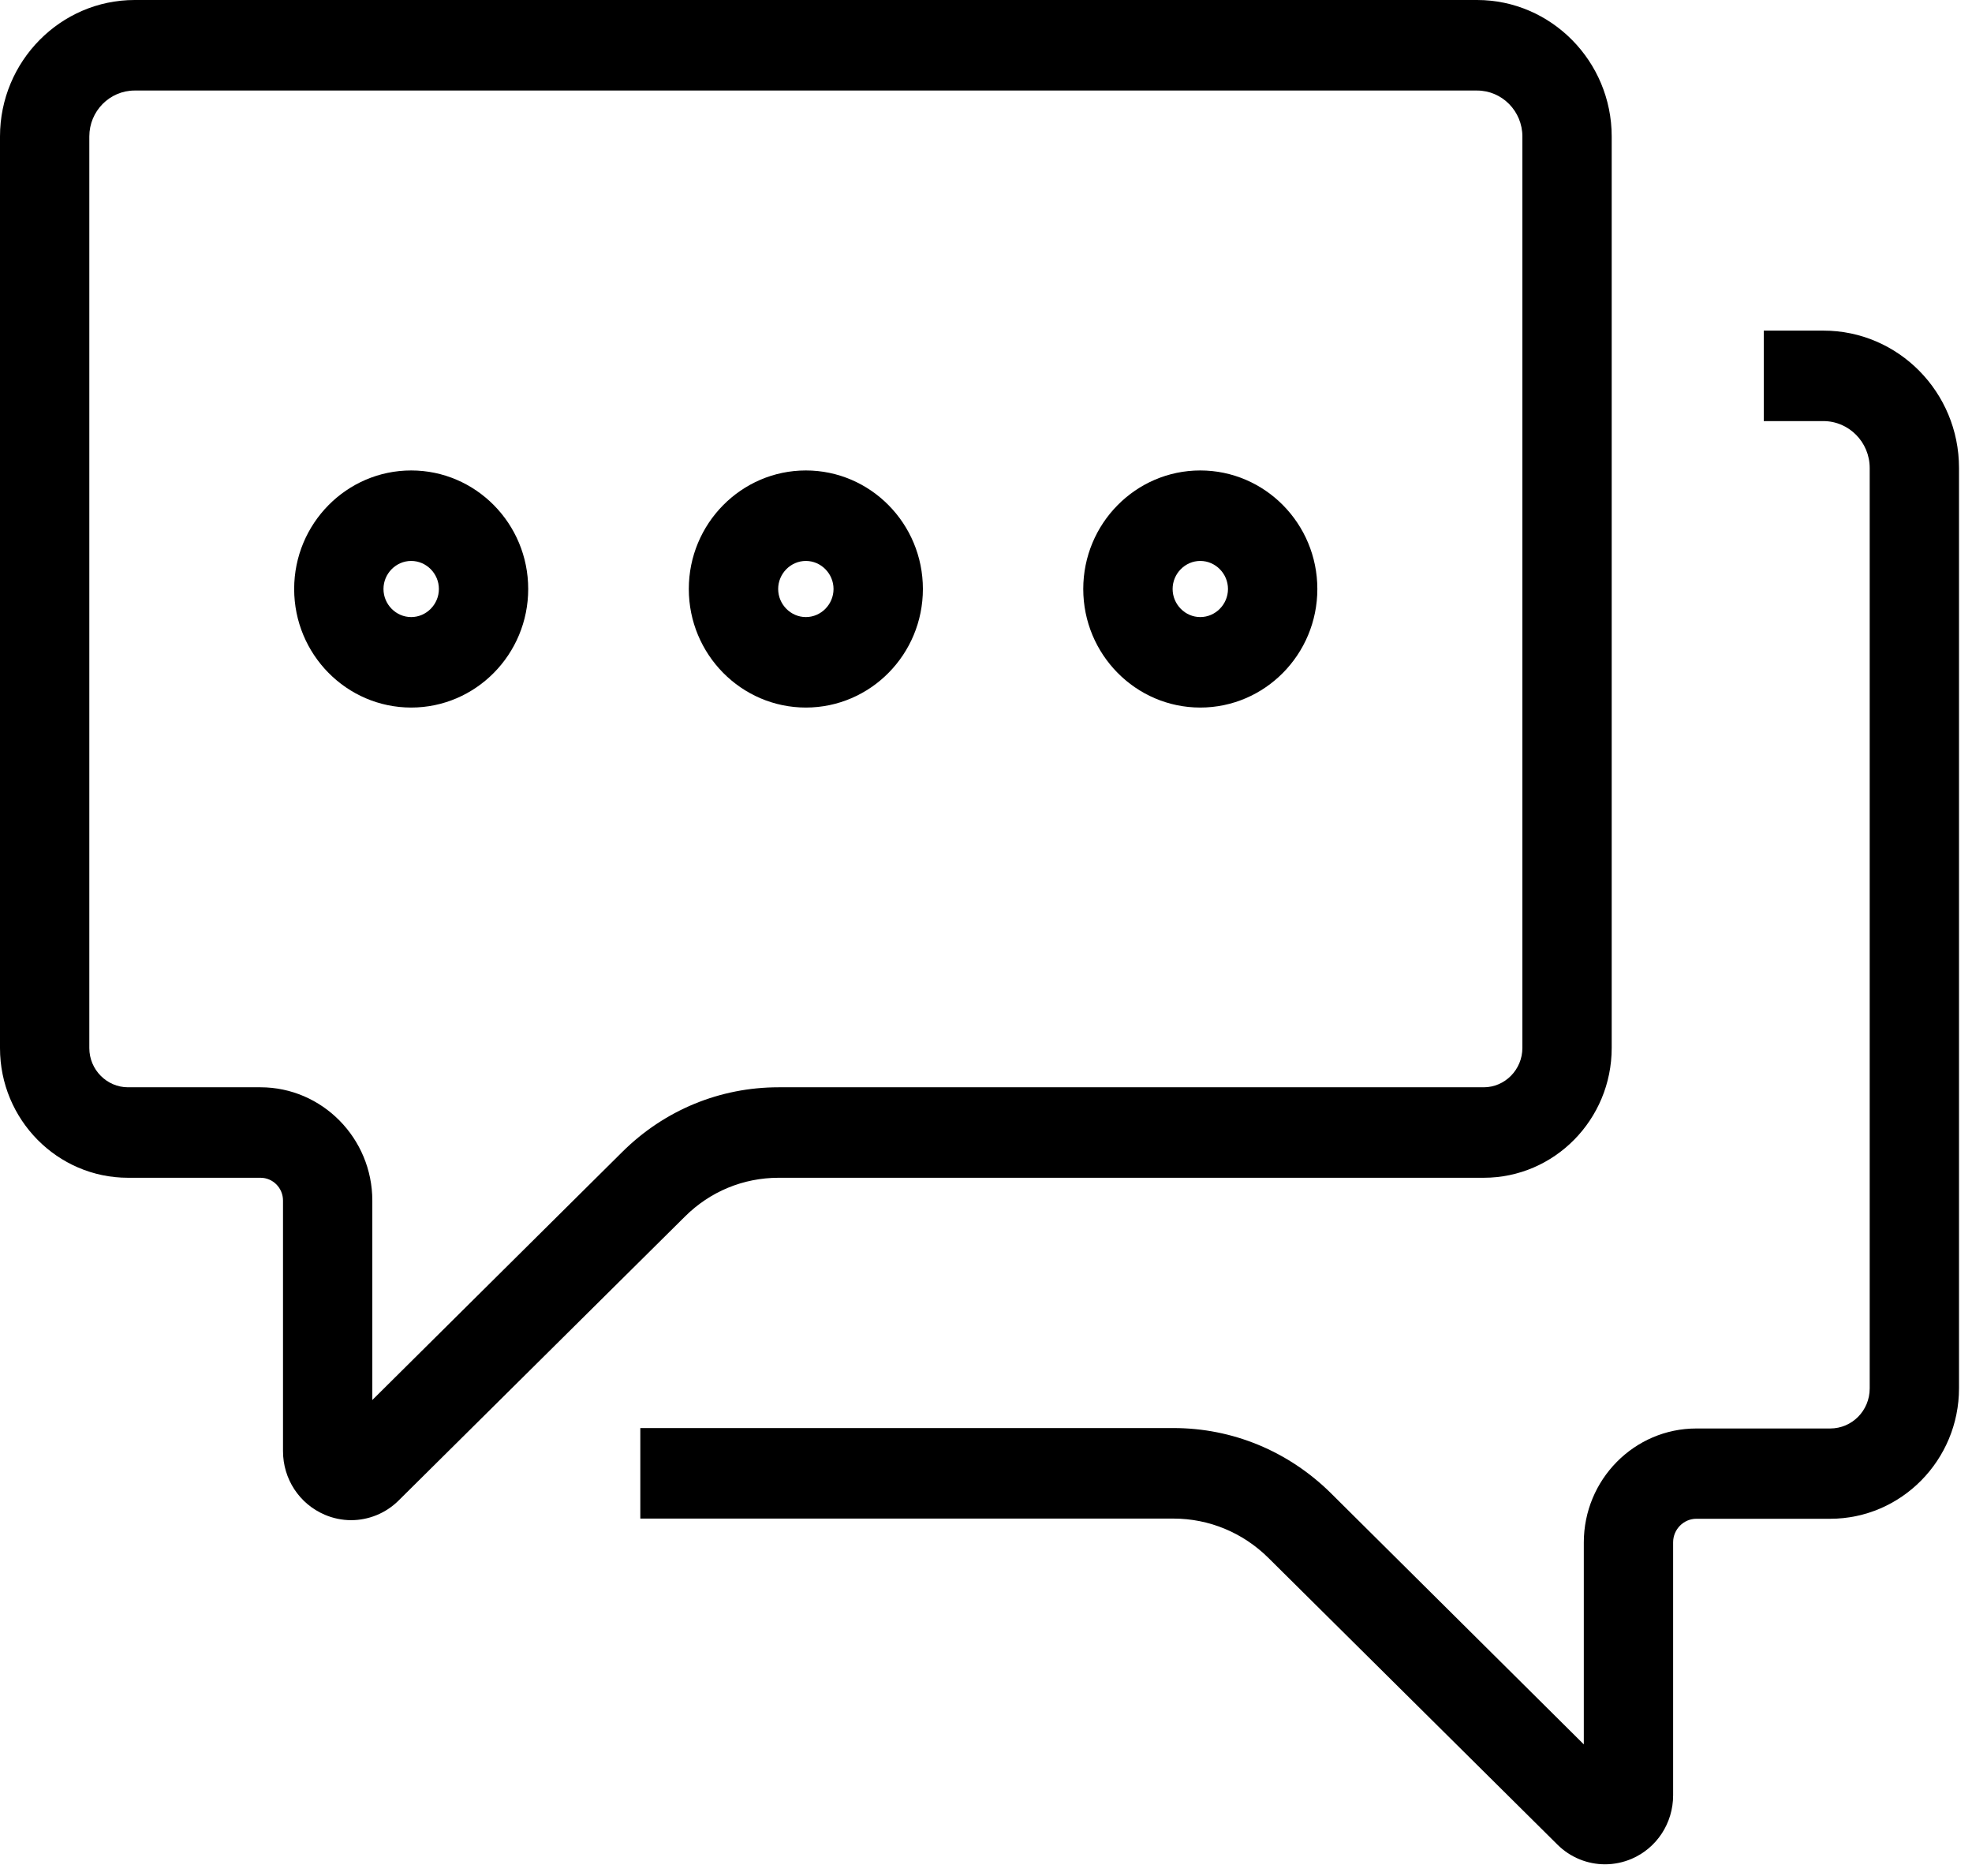 <svg width="41" height="39" viewBox="0 0 41 39" fill="none" xmlns="http://www.w3.org/2000/svg">
<path fill-rule="evenodd" clip-rule="evenodd" d="M6.752 31.489C6.928 31.564 7.114 31.602 7.3 31.602C7.662 31.602 8.02 31.46 8.289 31.192L14.242 25.289C14.762 24.771 15.454 24.484 16.188 24.484H30.848C32.316 24.484 33.509 23.275 33.509 21.784V2.837C33.509 1.275 32.251 0 30.709 0H2.8C1.258 0 0 1.275 0 2.837V21.789C0 23.275 1.193 24.484 2.661 24.484H5.415C5.675 24.484 5.884 24.696 5.884 24.959V30.167C5.884 30.745 6.223 31.263 6.752 31.489ZM1.857 2.837C1.857 2.31 2.28 1.882 2.8 1.882H30.709C31.229 1.882 31.652 2.31 31.652 2.837V21.784C31.652 22.236 31.289 22.603 30.848 22.603H16.188C14.967 22.603 13.815 23.078 12.942 23.943L7.741 29.104V24.959C7.741 23.661 6.696 22.603 5.415 22.603H2.661C2.22 22.603 1.857 22.236 1.857 21.789V2.837Z" fill="black"/>
<path fill-rule="evenodd" clip-rule="evenodd" d="M6.116 12.244C6.116 13.604 7.207 14.709 8.549 14.709C9.891 14.709 10.982 13.604 10.982 12.244C10.982 10.885 9.891 9.78 8.549 9.78C7.207 9.78 6.116 10.885 6.116 12.244ZM7.973 12.244C7.973 11.925 8.233 11.661 8.549 11.661C8.865 11.661 9.125 11.925 9.125 12.244C9.125 12.564 8.865 12.828 8.549 12.828C8.233 12.828 7.973 12.564 7.973 12.244Z" fill="black"/>
<path fill-rule="evenodd" clip-rule="evenodd" d="M14.321 12.244C14.321 13.604 15.413 14.709 16.755 14.709C18.097 14.709 19.188 13.604 19.188 12.244C19.188 10.885 18.097 9.78 16.755 9.78C15.413 9.78 14.321 10.885 14.321 12.244ZM16.179 12.244C16.179 11.925 16.439 11.661 16.755 11.661C17.07 11.661 17.33 11.925 17.33 12.244C17.33 12.564 17.07 12.828 16.755 12.828C16.439 12.828 16.179 12.564 16.179 12.244Z" fill="black"/>
<path fill-rule="evenodd" clip-rule="evenodd" d="M22.522 12.244C22.522 13.604 23.613 14.709 24.955 14.709C26.297 14.709 27.389 13.604 27.389 12.244C27.389 10.885 26.297 9.78 24.955 9.78C23.613 9.78 22.522 10.885 22.522 12.244ZM24.38 12.244C24.38 11.925 24.64 11.661 24.955 11.661C25.271 11.661 25.531 11.925 25.531 12.244C25.531 12.564 25.271 12.828 24.955 12.828C24.64 12.828 24.38 12.564 24.38 12.244Z" fill="black"/>
<path d="M33.37 38.756C33.008 38.756 32.65 38.615 32.381 38.347C32.381 38.347 32.381 38.347 32.376 38.342L26.367 32.382C25.838 31.86 25.136 31.569 24.398 31.569H13.313V29.687H24.398C25.624 29.687 26.785 30.167 27.667 31.037L32.929 36.263V32.067C32.929 30.759 33.978 29.696 35.269 29.696H38.051C38.506 29.696 38.873 29.325 38.873 28.864V9.728C38.873 9.192 38.441 8.754 37.911 8.754H36.671V6.873H37.911C39.467 6.873 40.73 8.152 40.73 9.728V28.859C40.73 30.355 39.527 31.573 38.051 31.573H35.269C35.004 31.573 34.786 31.794 34.786 32.062V37.322C34.786 37.9 34.447 38.418 33.922 38.643C33.741 38.719 33.556 38.756 33.37 38.756Z" fill="black"/>
</svg>
